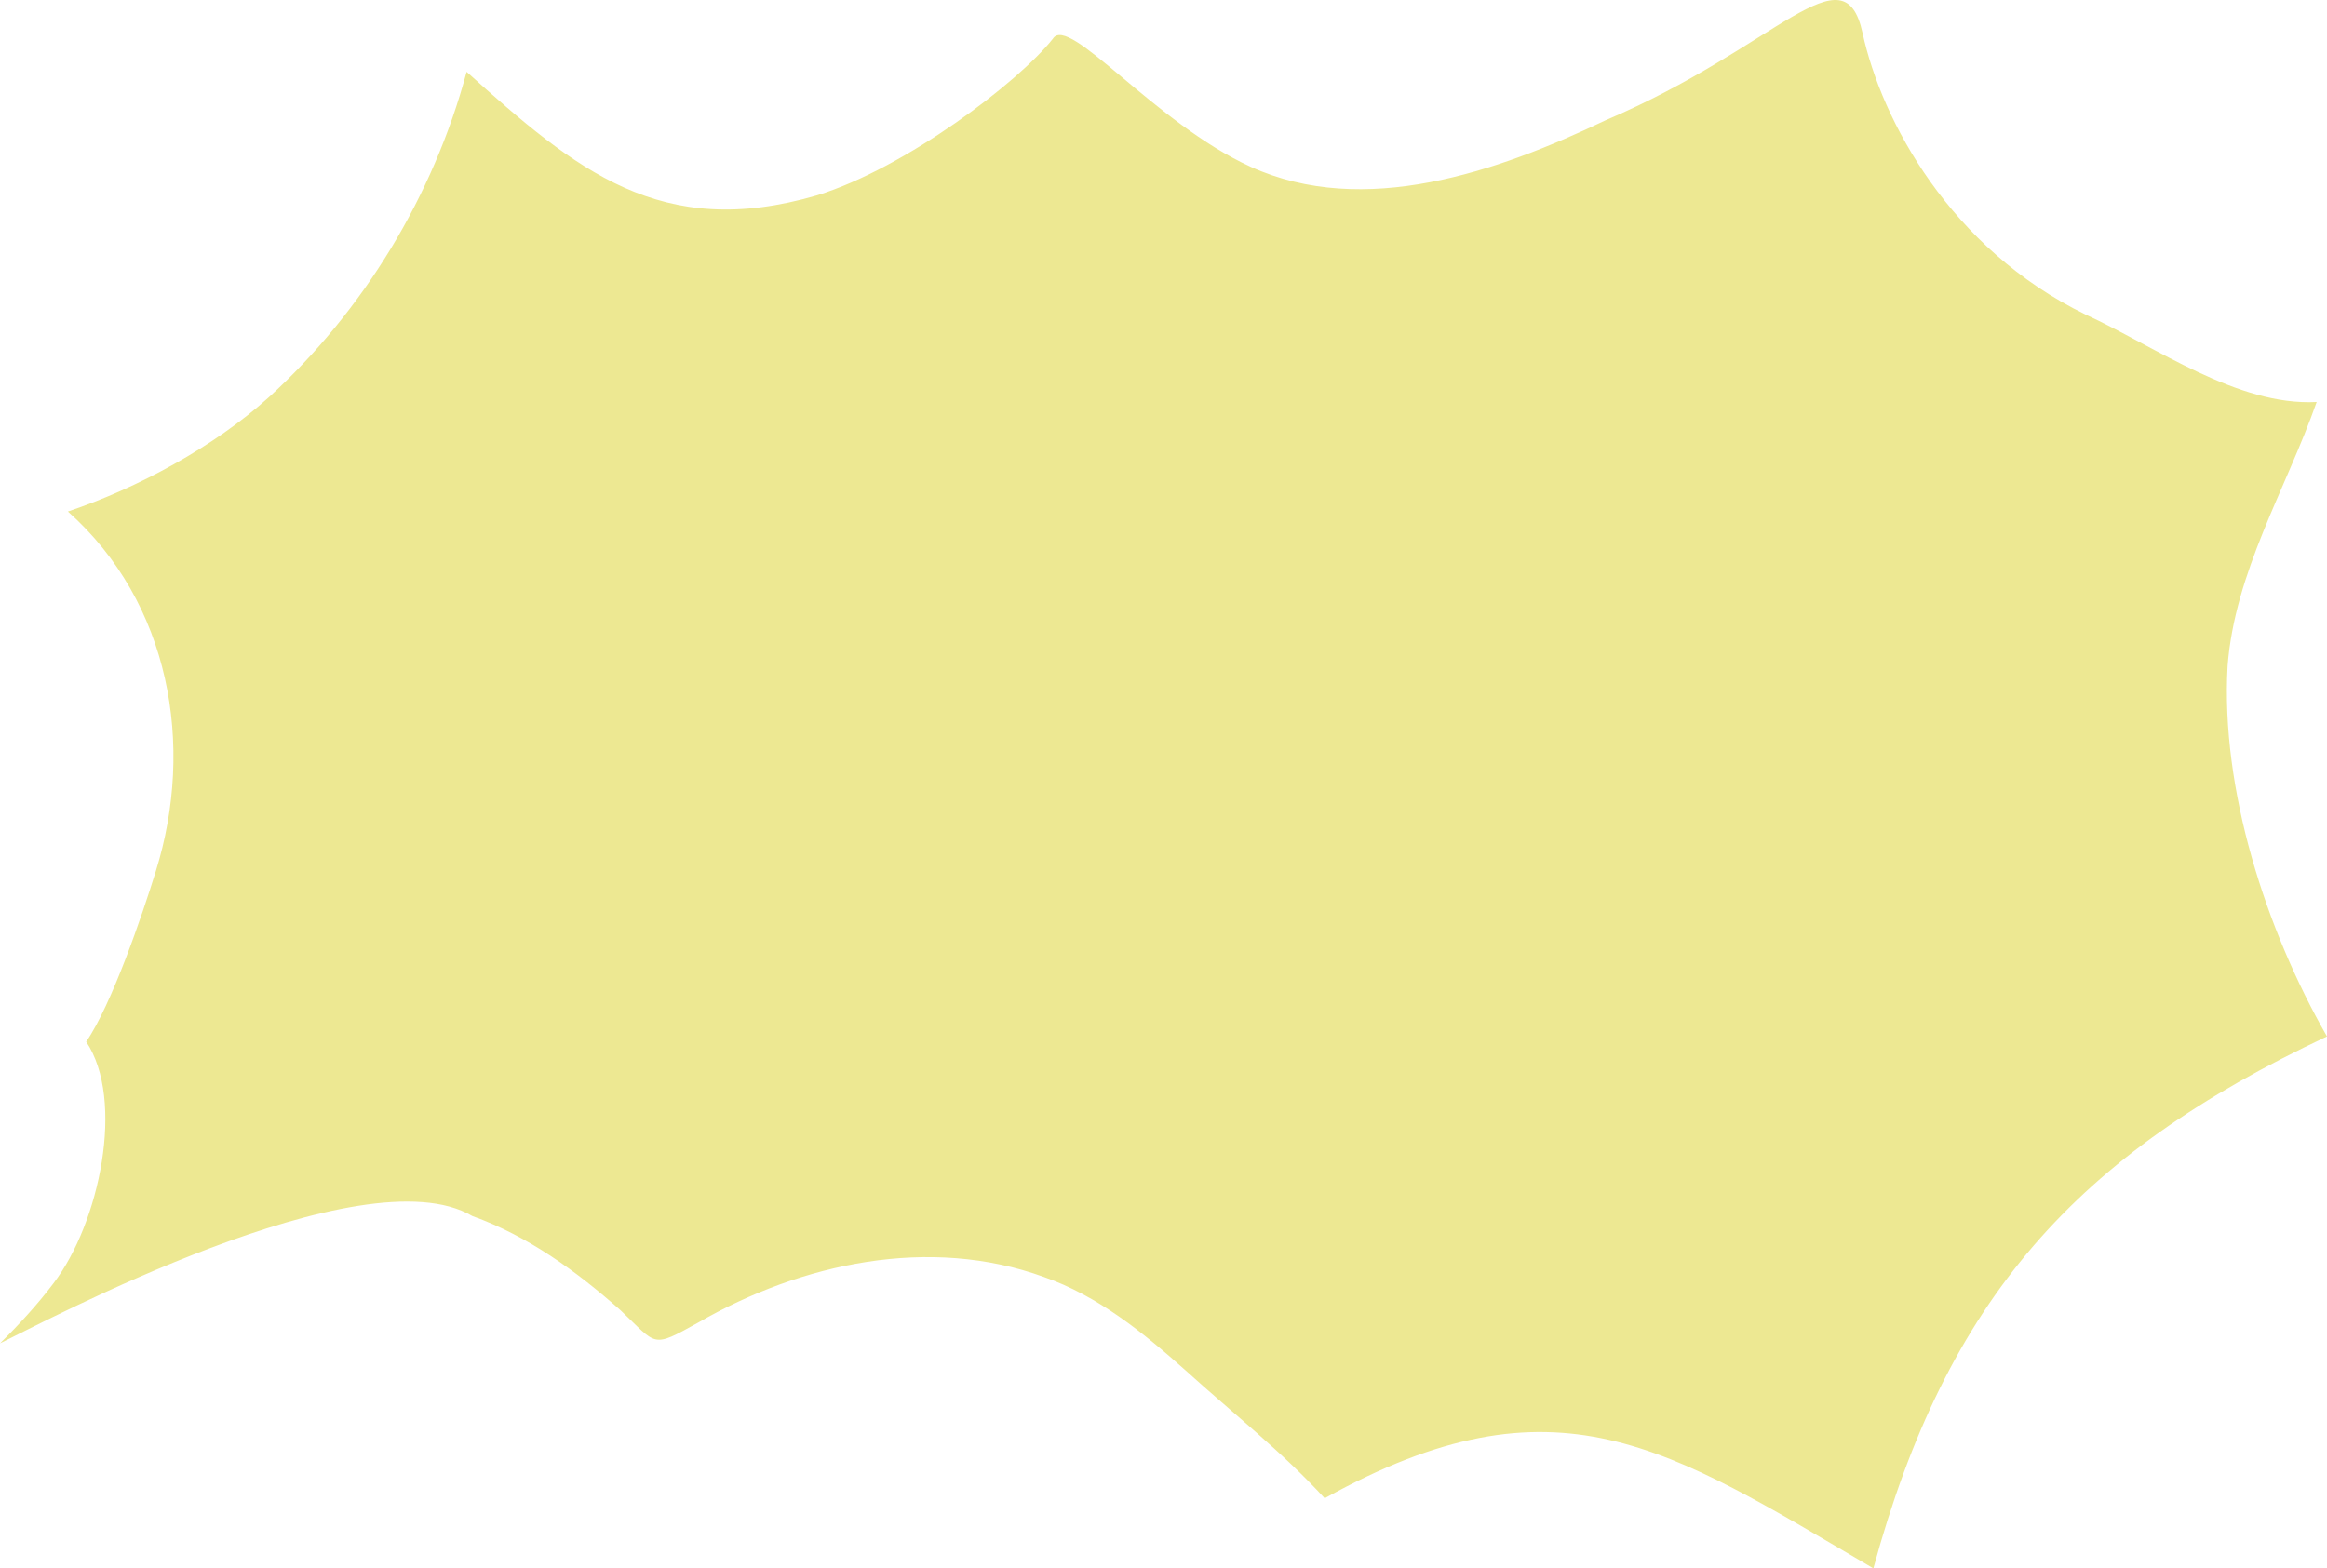<?xml version="1.0" encoding="UTF-8"?><svg xmlns="http://www.w3.org/2000/svg" xmlns:xlink="http://www.w3.org/1999/xlink" height="3817.7" preserveAspectRatio="xMidYMid meet" version="1.0" viewBox="0.0 0.0 5662.9 3817.7" width="5662.9" zoomAndPan="magnify"><defs><clipPath id="a"><path d="M 0 0 L 5662.871 0 L 5662.871 3817.68 L 0 3817.68 Z M 0 0"/></clipPath></defs><g><g clip-path="url(#a)" id="change1_1"><path d="M 5420.961 1621.293 C 5438.645 1392.031 5562.773 1191.473 5637.781 978.523 C 5445.105 988.758 5246.594 844.449 5074.762 765.348 C 4747.043 605.539 4579.102 294.371 4532.586 79.945 C 4487.039 -127.668 4326.254 114.34 3907.098 292.875 C 3642.75 419.012 3318.996 530.984 3043.844 406.082 C 2811.125 300.449 2600.75 33.426 2562.316 94.121 C 2479.379 199.285 2204.84 408.609 1988.367 475.445 C 1608.297 586.645 1402.117 414.781 1135.551 174.789 C 1054.566 476.59 885.281 755.992 654.508 966.734 C 520.465 1088.055 334.691 1187.98 165.227 1245.113 C 414.145 1466.691 474.469 1814.801 379.285 2120.344 C 346.652 2226.32 271.785 2445.961 209.73 2535.703 C 304.789 2677.66 242.496 2976.672 130.215 3123.801 C 90.766 3176.031 46.512 3224.07 0 3269.961 C 100.906 3221.258 882.668 2802.723 1149.477 2960.09 C 1284.746 3008.672 1402.93 3094.352 1509.699 3189.051 C 1600.516 3274.98 1584.438 3283.02 1699.68 3219.082 C 1950.207 3074.59 2262.316 3007.332 2540.586 3108.48 C 2671.891 3154.32 2781.848 3243.77 2884.426 3335.133 C 2998.328 3438.379 3119.727 3533.691 3223.707 3647.051 C 3787.832 3334.121 4057.184 3523.371 4558.988 3817.68 C 4737.211 3162.922 5051.727 2810.383 5662.863 2522.91 C 5514.379 2263.422 5404.004 1922.133 5420.961 1621.293" fill="#ede892"/></g></g></svg>